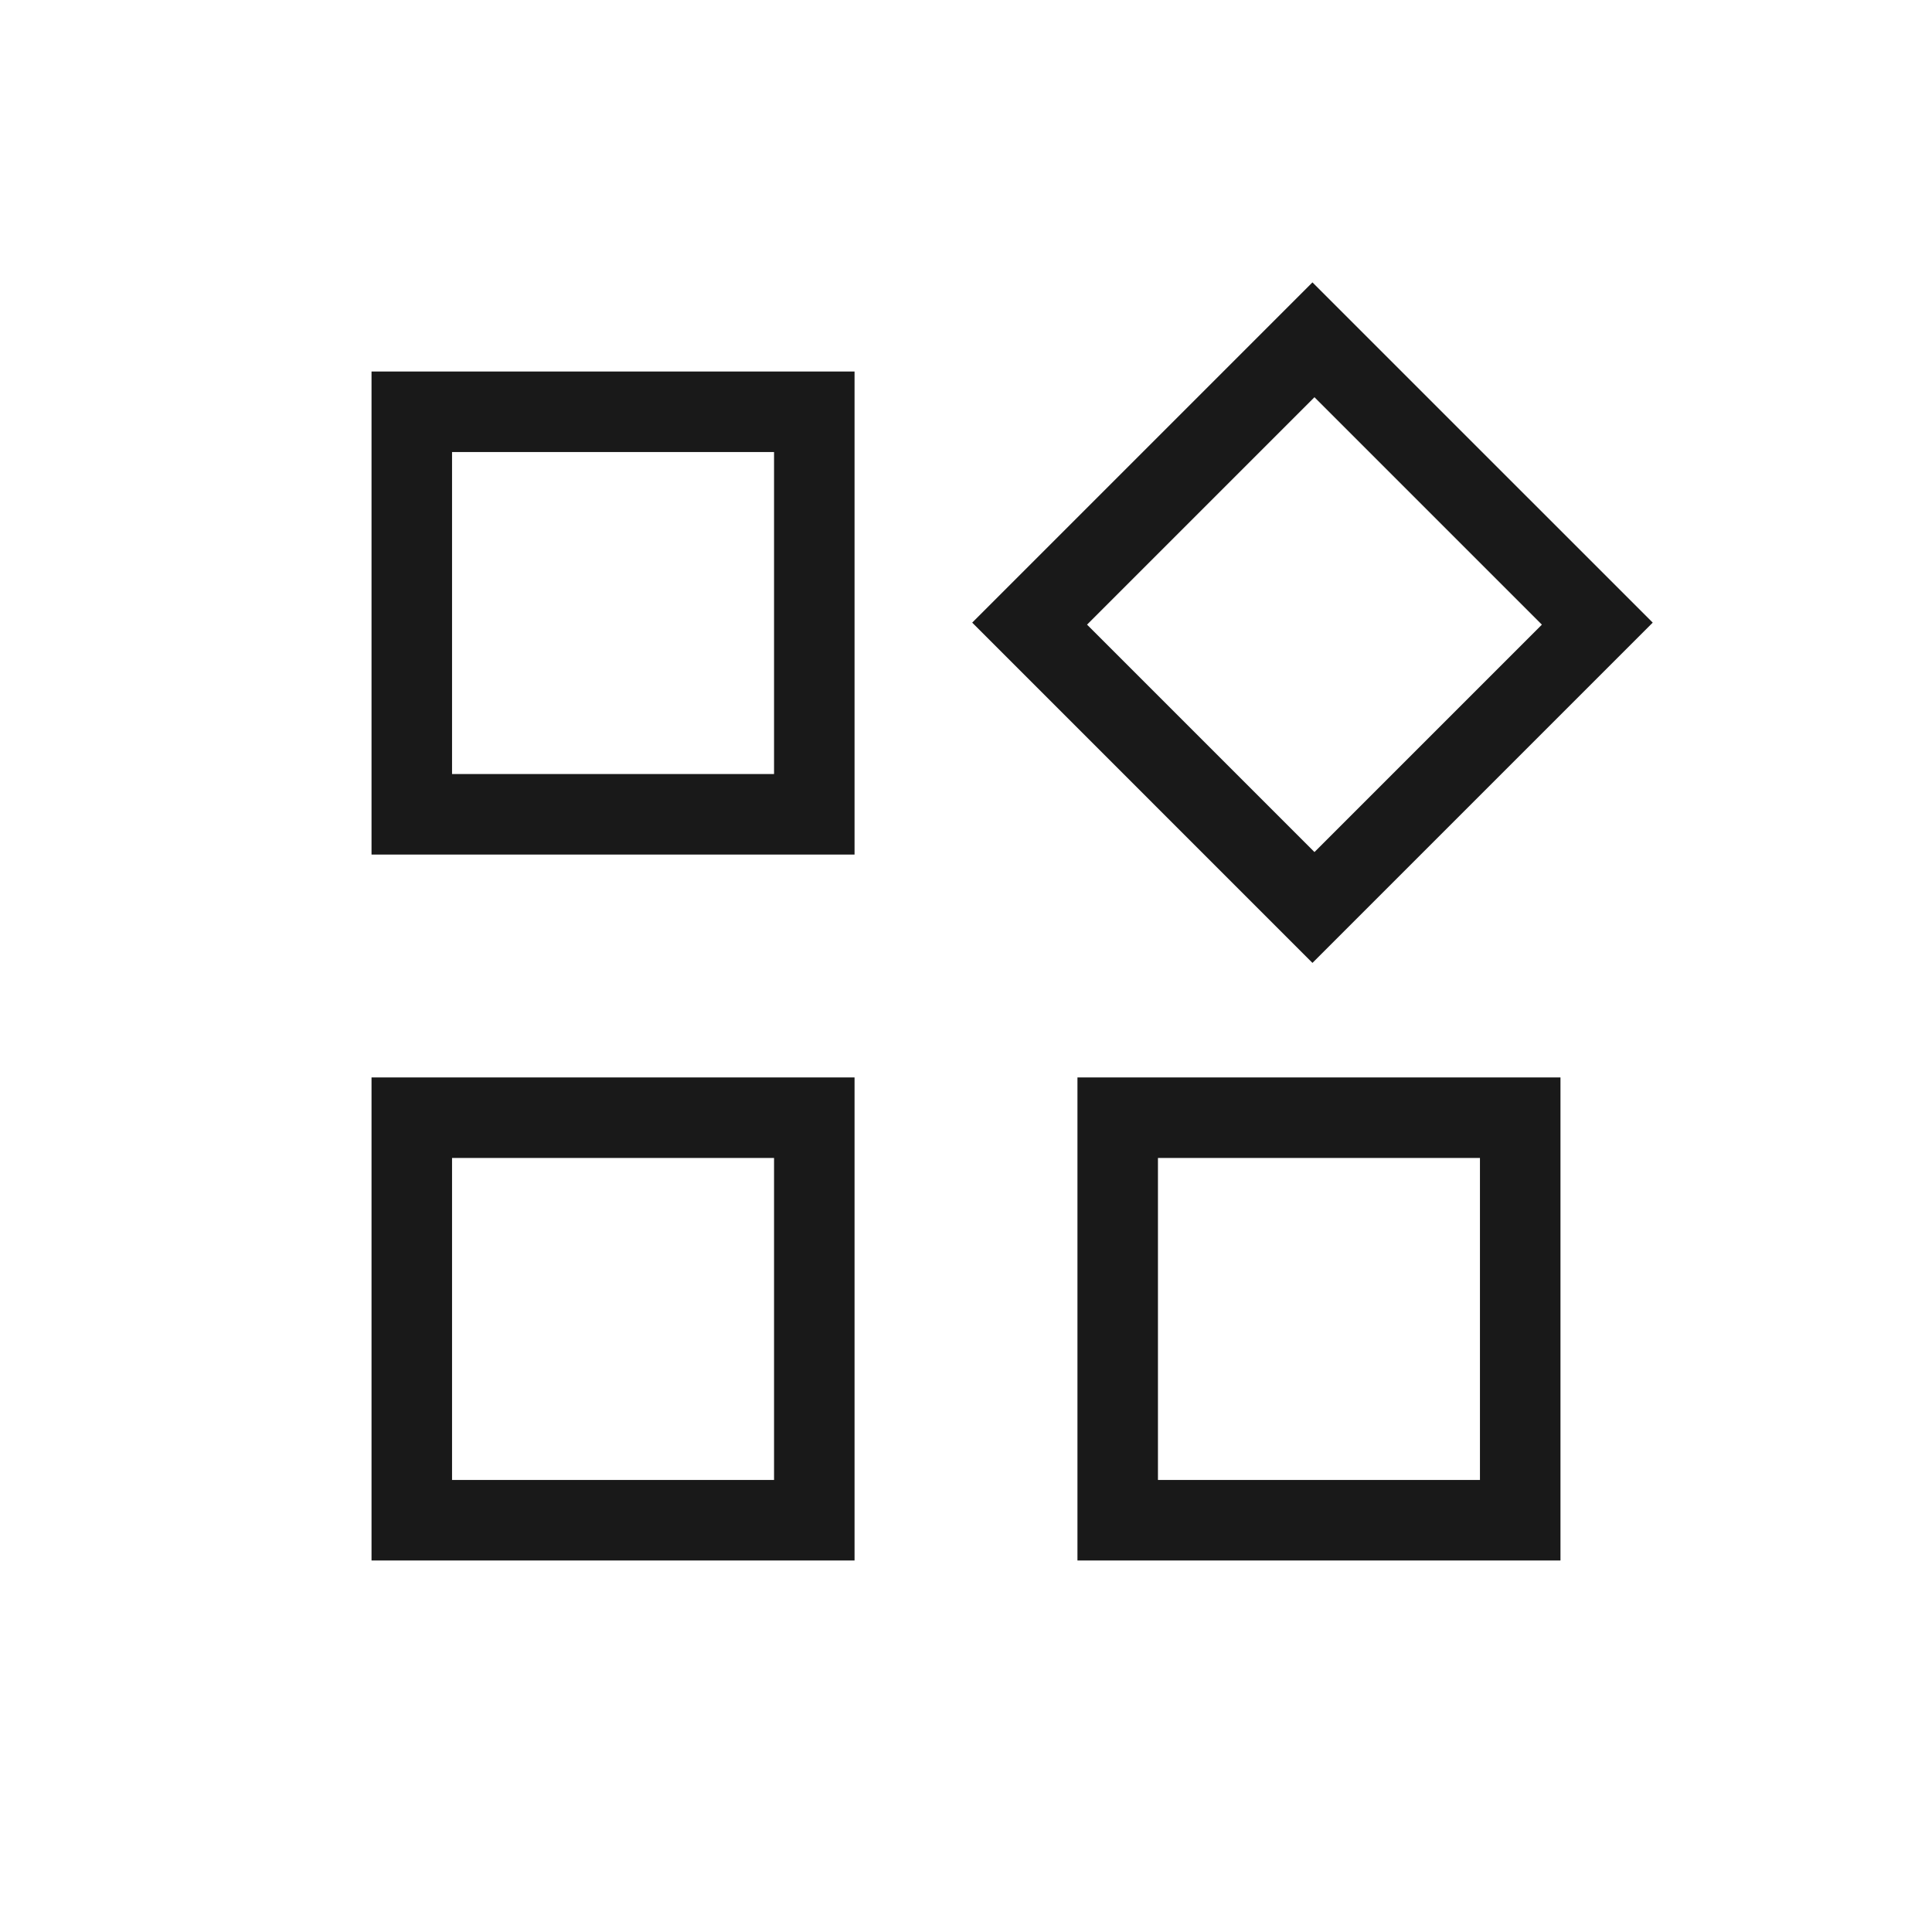 <?xml version="1.0" encoding="UTF-8"?>
<svg xmlns:xlink="http://www.w3.org/1999/xlink" xmlns="http://www.w3.org/2000/svg" height="24" viewBox="0 -960 960 960" width="24" fill="#191919">
  <path d="M652.15-481.54 483.08-650.62l169.07-169.07 169.08 169.07-169.08 169.08Zm-467.54-53.84v-240.01h240.01v240.01H184.61Zm350.77 350.77v-240.01h240.01v240.01H535.38Zm-350.77 0v-240.01h240.01v240.01H184.61Zm40.01-390.77h160v-160h-160v160Zm428.53 38.76 113-113-113-113-113 113 113 113Zm-77.77 312h160v-160h-160v160Zm-350.76 0h160v-160h-160v160Zm160-350.76Zm155.53-74.24Zm-155.53 265Zm190.76 0Z" fill="#191919"></path>
</svg>

